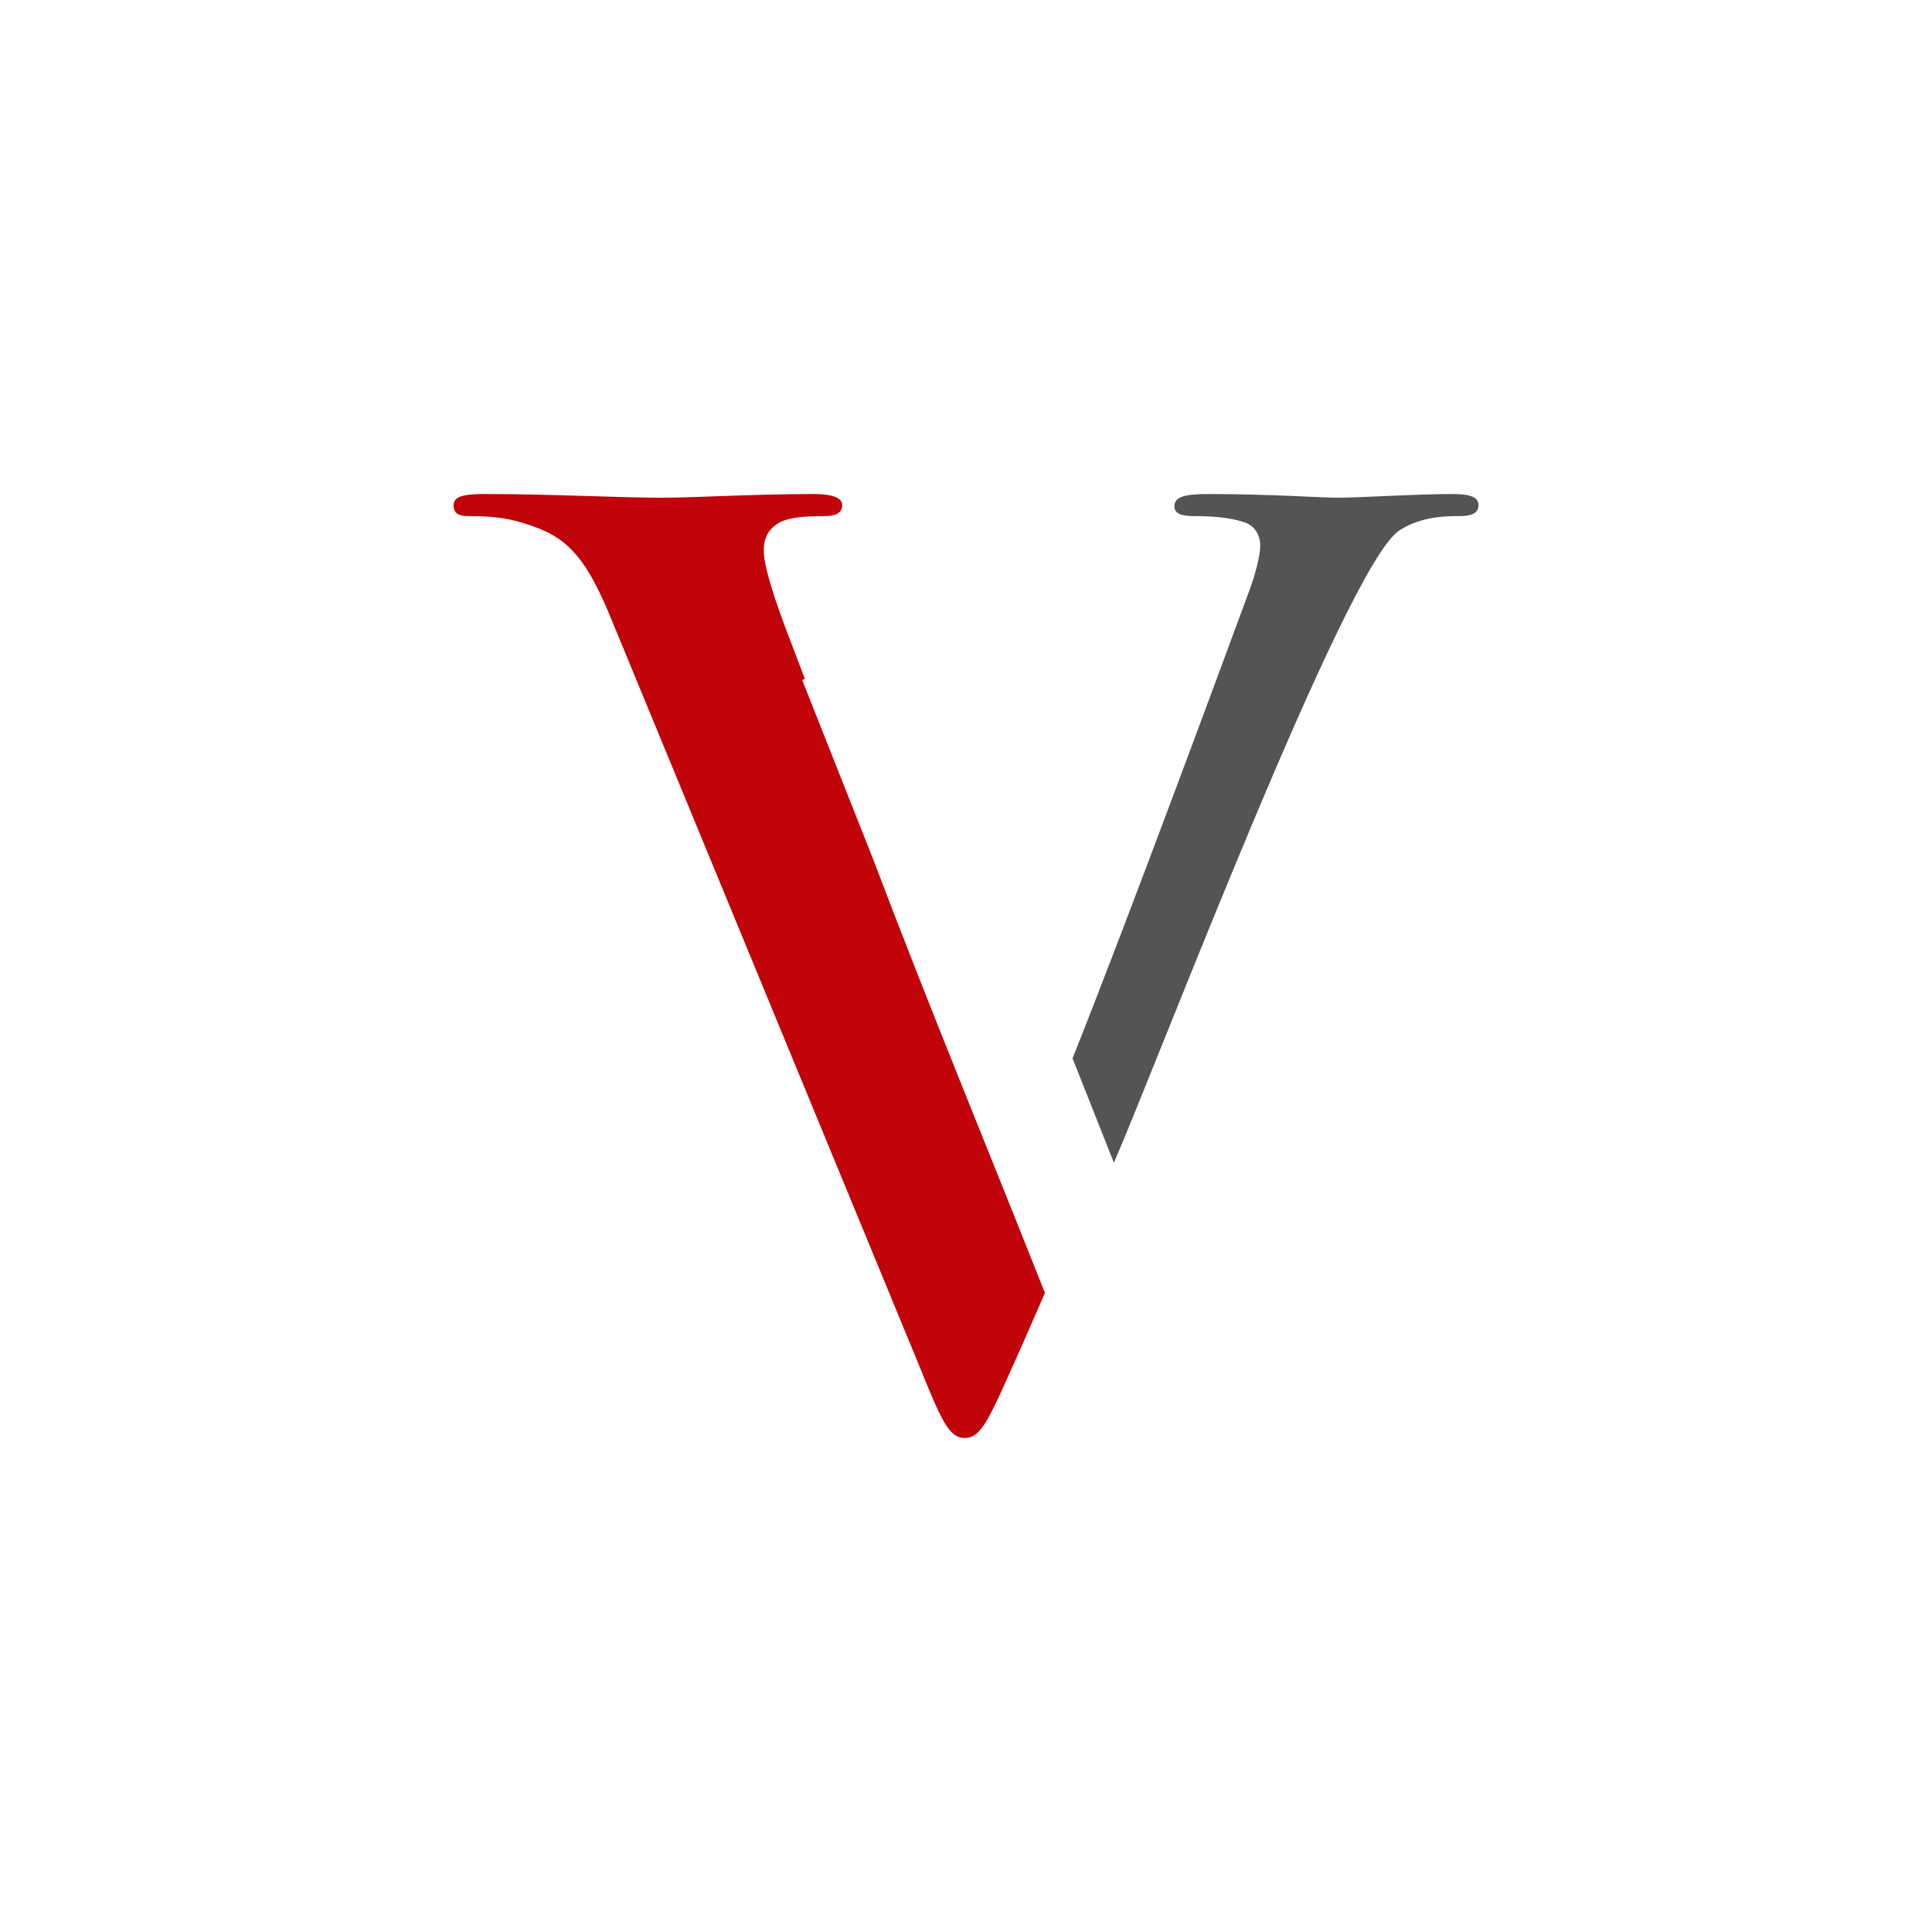 <?xml version="1.0" encoding="UTF-8" standalone="no"?><svg xmlns="http://www.w3.org/2000/svg" clip-rule="evenodd" fill="#000000" fill-rule="evenodd" height="42333" image-rendering="optimizeQuality" shape-rendering="geometricPrecision" text-rendering="geometricPrecision" viewBox="0 0 42333 42333" width="42333"><g><g fill-rule="nonzero"><path d="M24407 25477c928,-2124 5065,-13031 6242,-13846 483,-322 1047,-322 1316,-322 269,0 430,-54 430,-242 0,-188 -215,-242 -564,-242 -806,0 -2069,81 -2525,81 -350,0 -1478,-81 -2821,-81 -510,0 -752,54 -752,269 0,188 215,215 457,215 349,0 752,26 1074,134 242,80 349,295 349,510 0,242 -112,643 -241,994 -386,1046 -2571,6986 -3871,10243l906 2287z" fill="#545454"/><path d="M20119 29870c510,1262 672,1638 1021,1638 376,0 537,-429 1235,-1987 138,-314 313,-713 521,-1191 -1247,-3150 -2513,-6202 -3766,-9508l-1553 -3922 59 -23 -284 -748c-376,-967 -617,-1719 -617,-2068 0,-242 80,-430 268,-564 215,-162 618,-188 1048,-188 241,0 403,-54 403,-242 0,-188 -296,-242 -618,-242 -1343,0 -2633,81 -3304,81 -940,0 -2471,-81 -3895,-81 -403,0 -698,27 -698,242 0,161 80,242 322,242 215,0 645,0 1048,107 967,269 1423,564 2041,2041l6769 16413z" fill="#c1040a"/></g></g></svg>